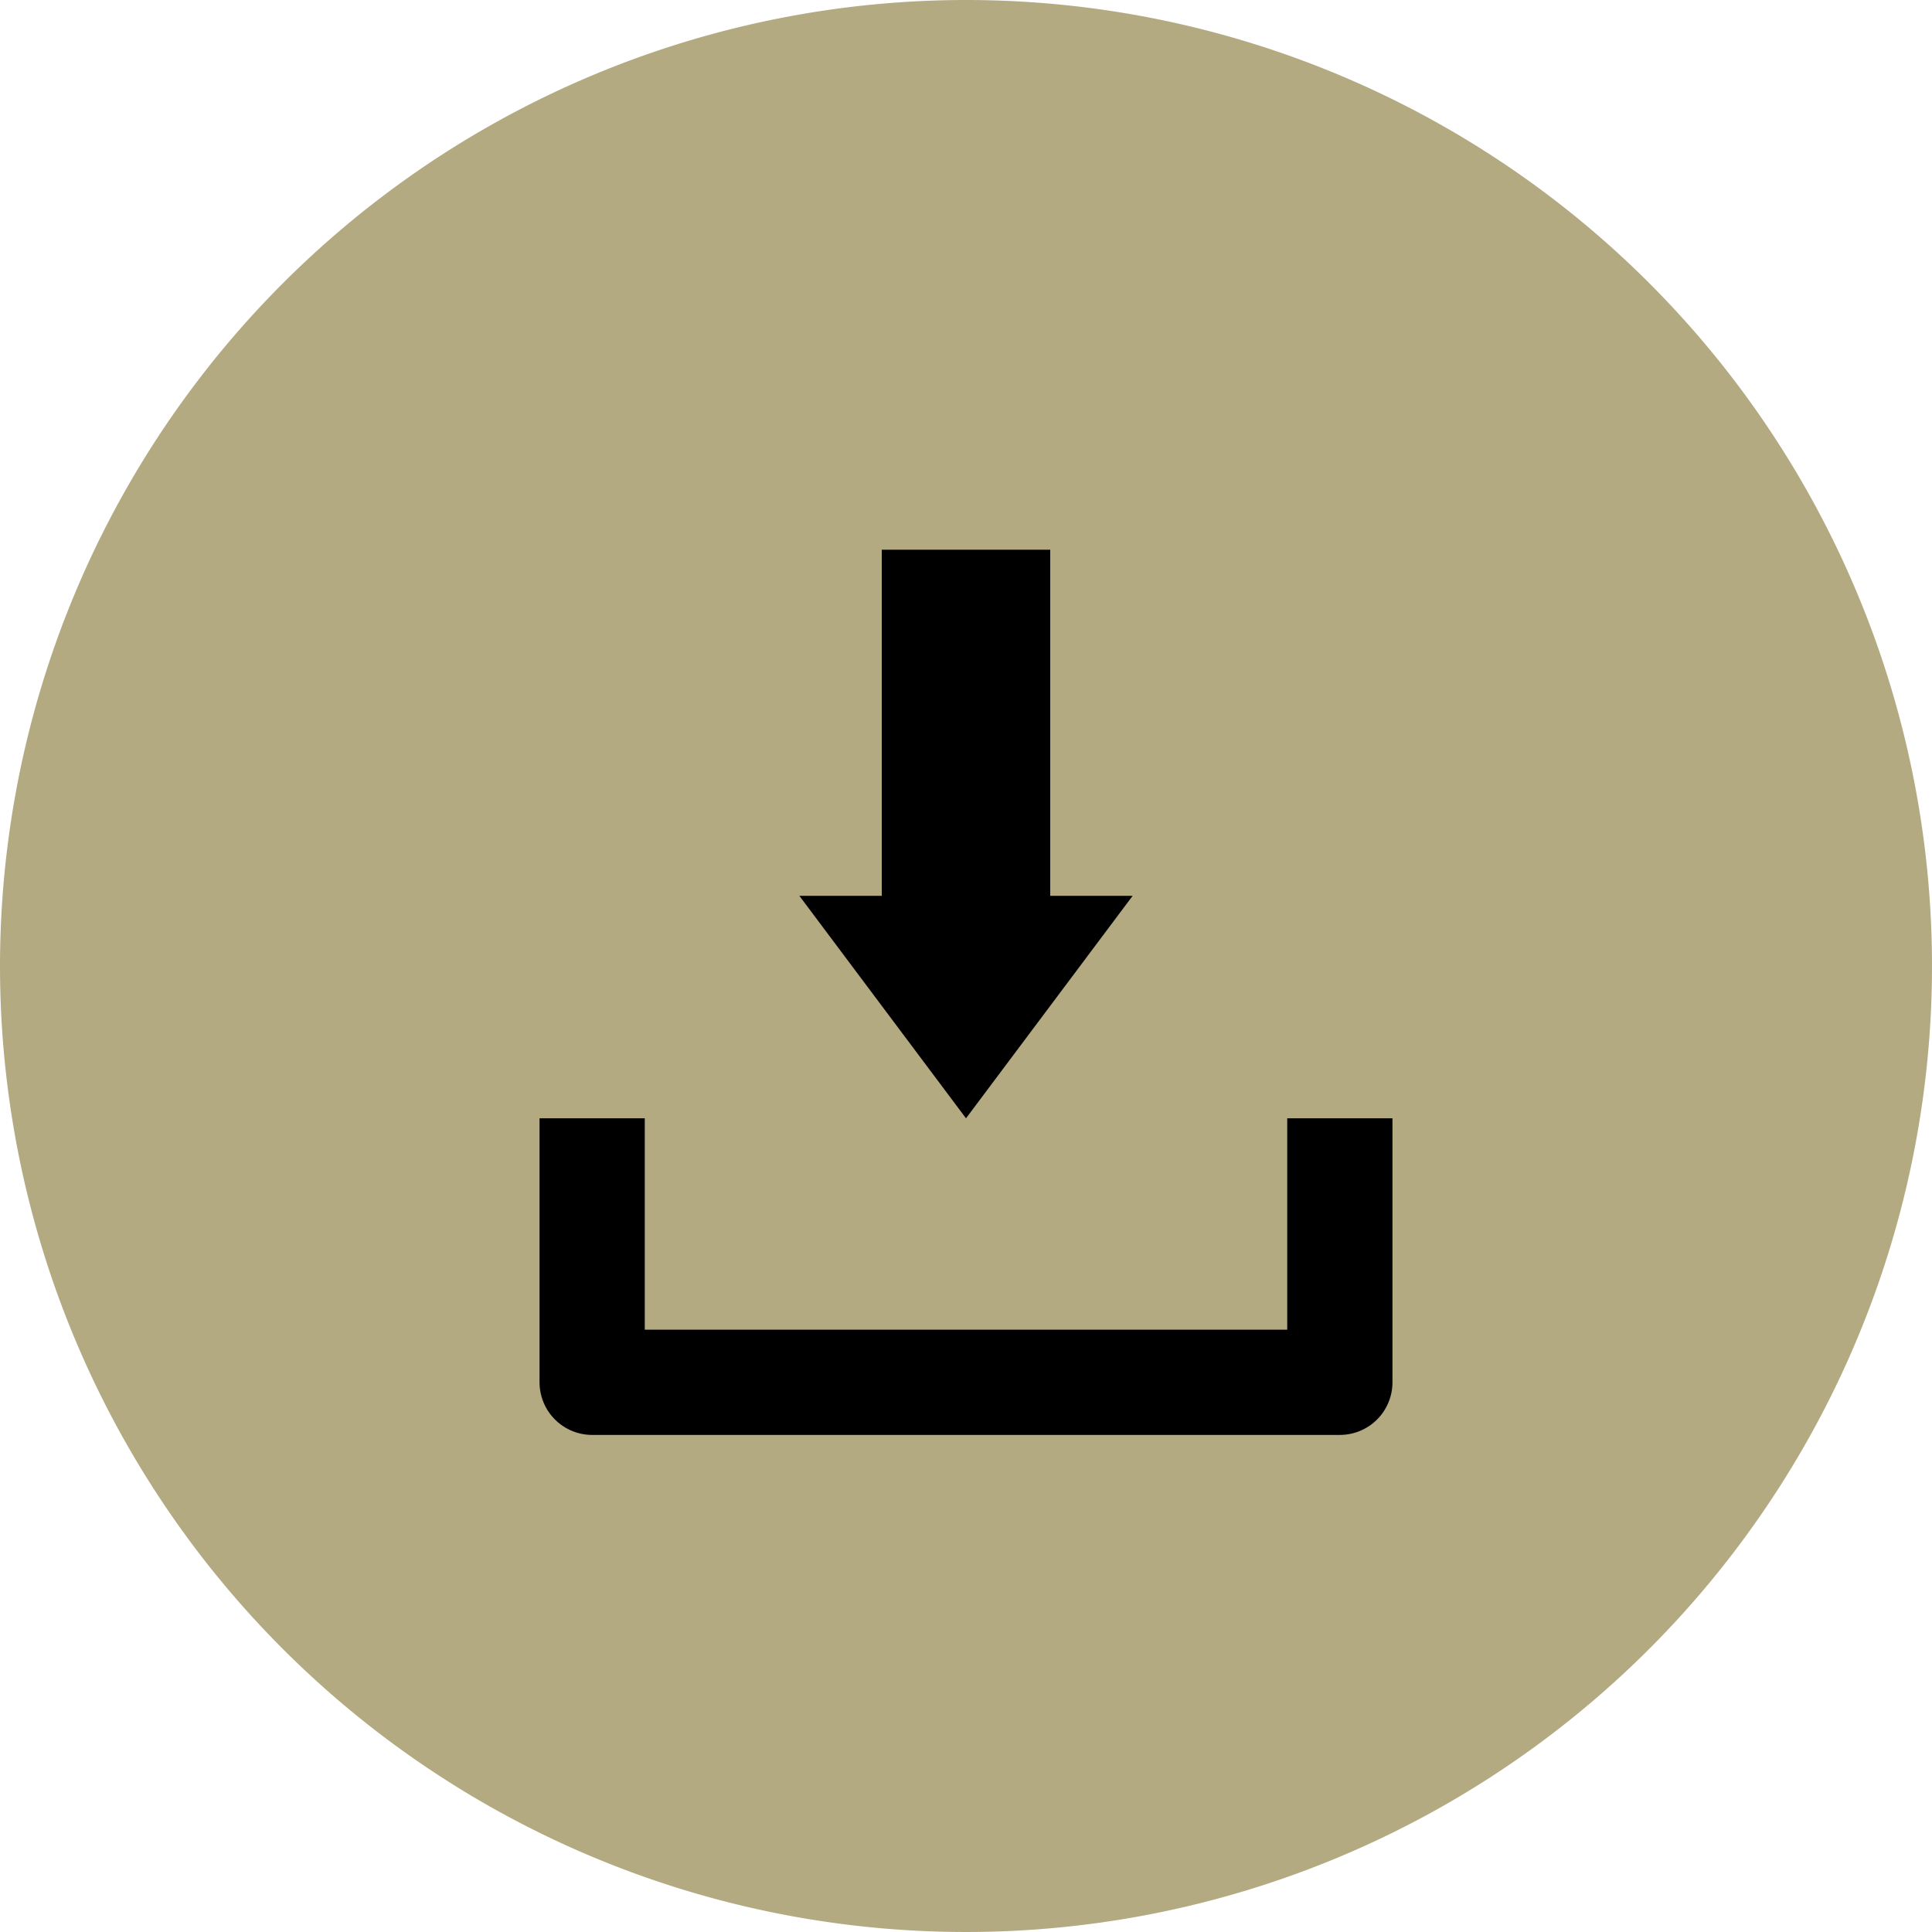 <svg id="Layer_1" data-name="Layer 1" xmlns="http://www.w3.org/2000/svg" viewBox="0 0 41.86 41.86"><defs><style>.cls-1{fill:#b3aa82;}.cls-1,.cls-3{fill-rule:evenodd;}.cls-2,.cls-4{fill:none;stroke:#000000;stroke-linejoin:round;}.cls-2{stroke-width:2.28px;}.cls-3{fill:#000000;}.cls-4{stroke-width:3.65px;}</style></defs><path class="cls-1" d="M20.93,0A20.93,20.93,0,1,1,0,20.93,20.94,20.94,0,0,1,20.93,0Z"/><polyline class="cls-2" points="12.83 24.23 12.83 29.95 29.03 29.95 29.03 24.23"/><polygon class="cls-3" points="24.54 19.41 20.93 24.23 17.32 19.41 24.54 19.41 24.54 19.41"/><path class="cls-4" d="M20.93,11.91v8.46"/></svg>